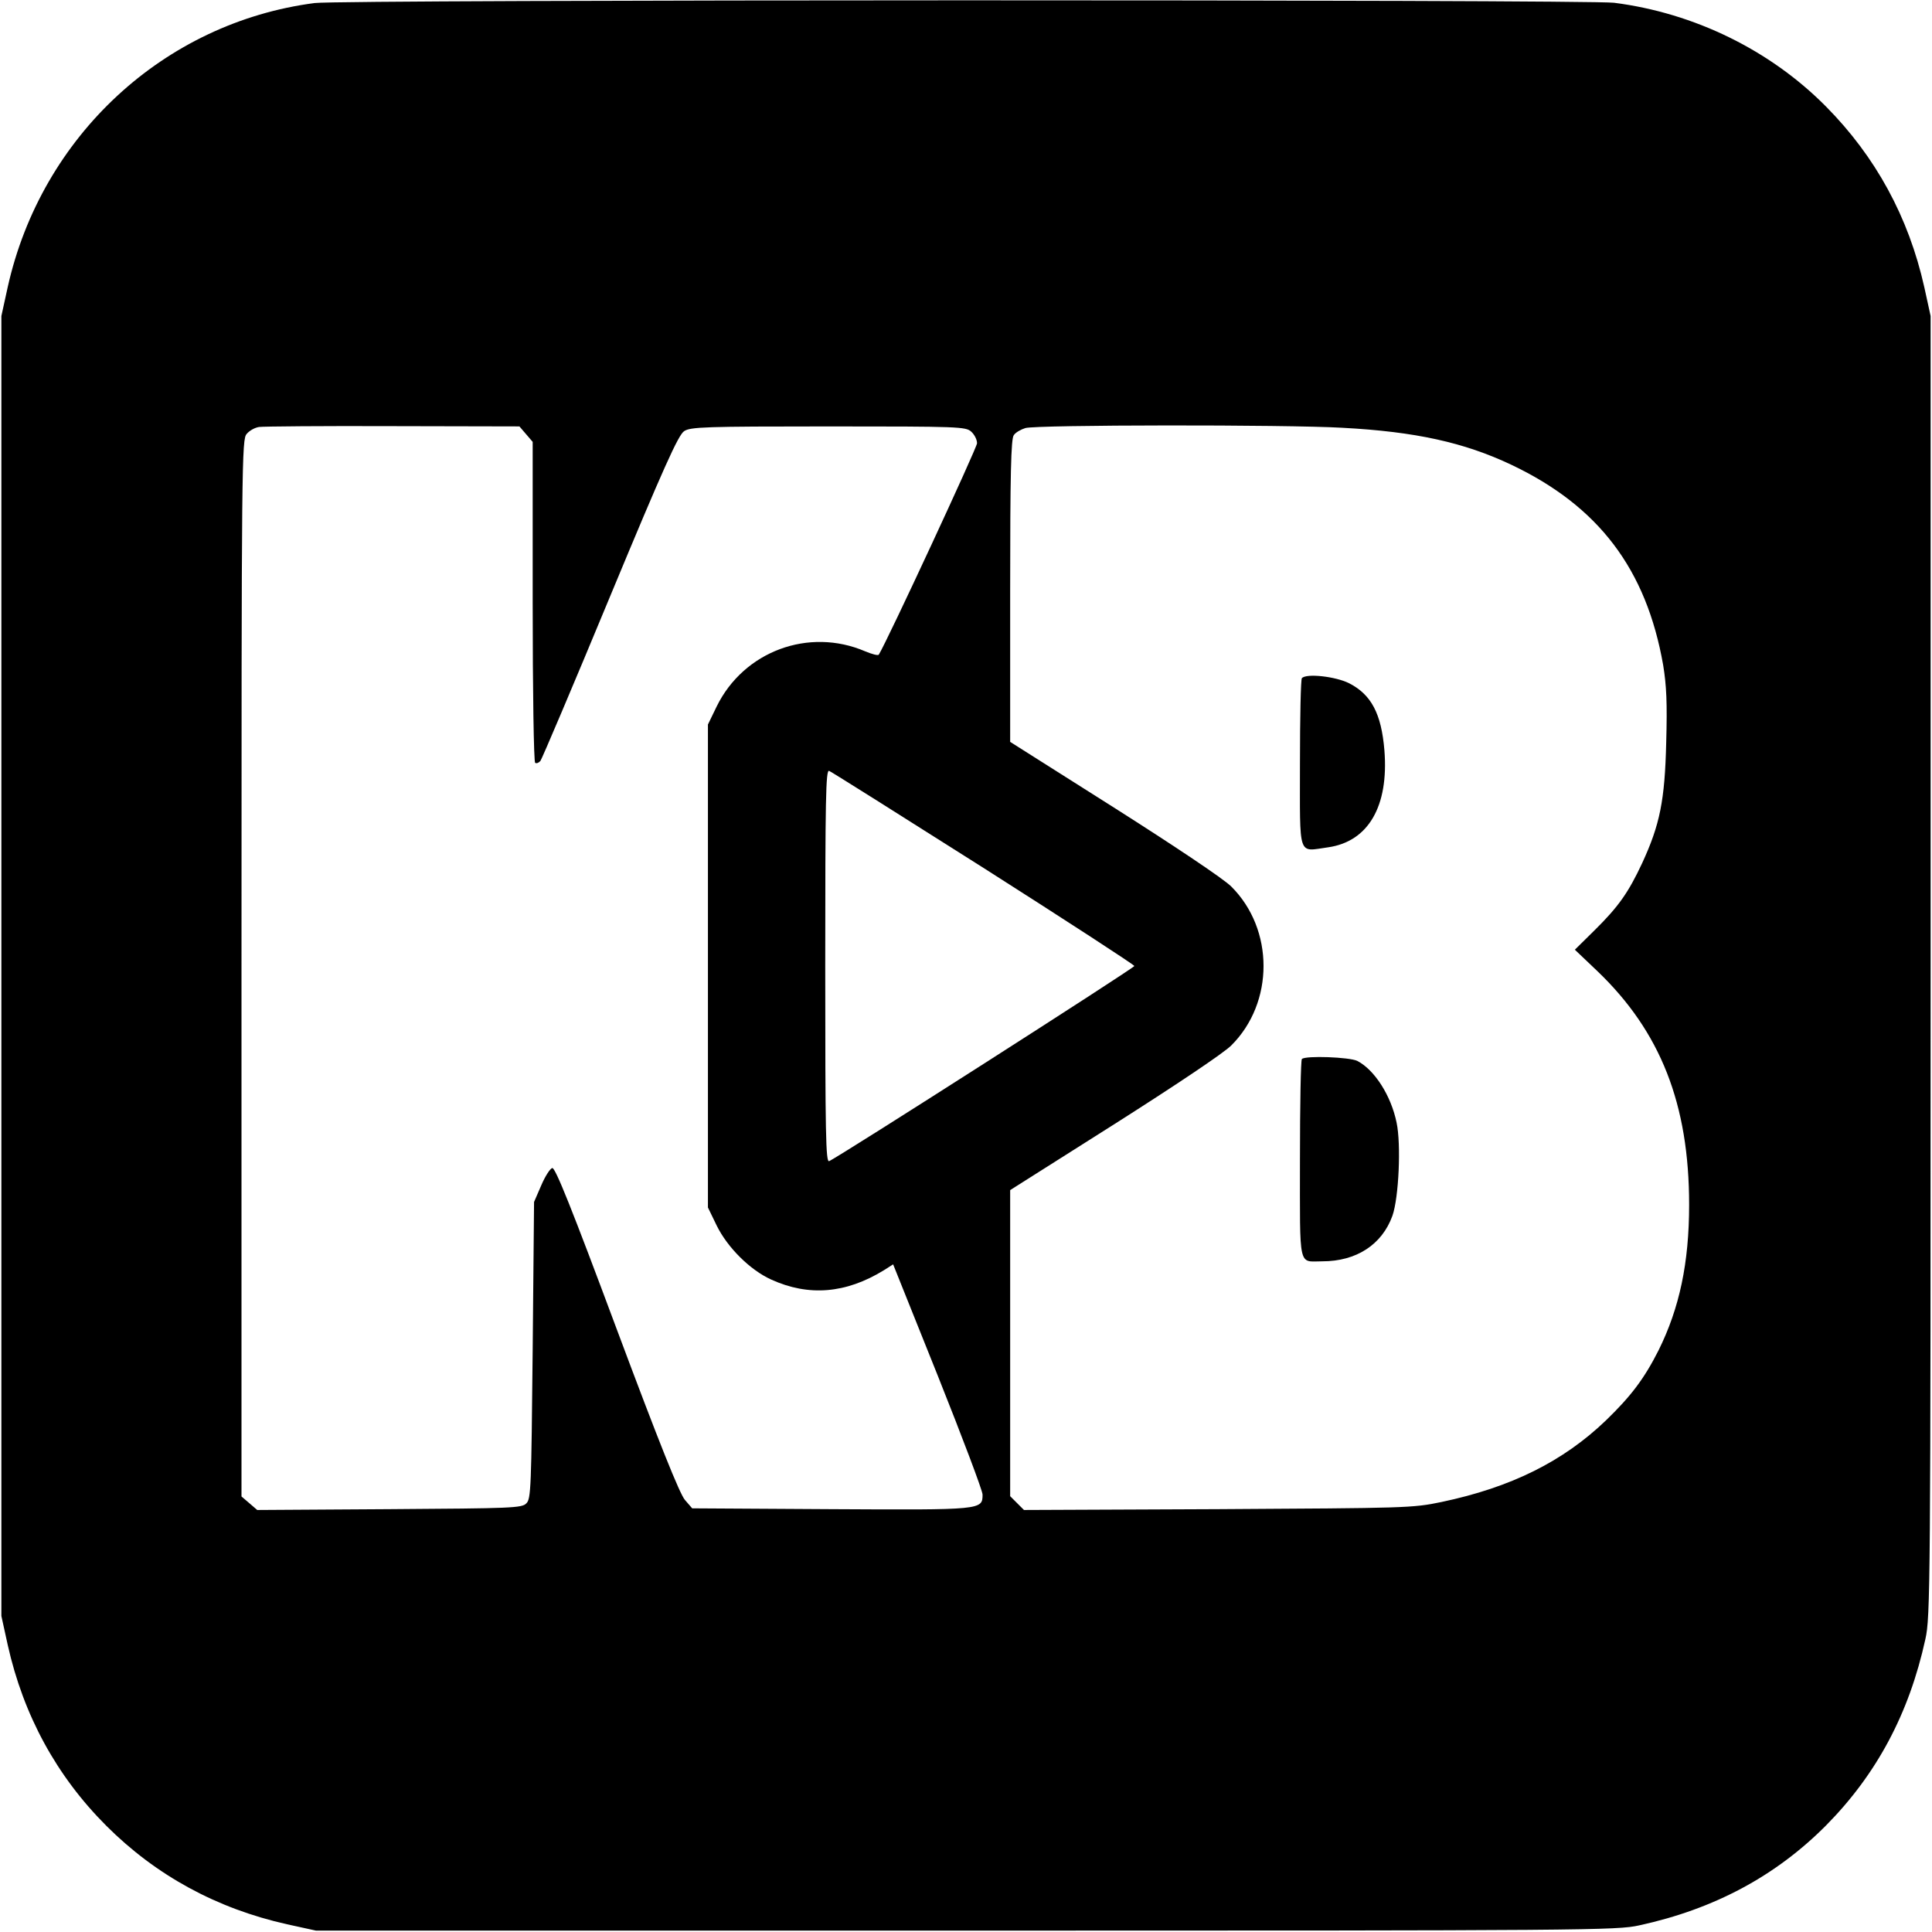 <?xml version="1.0" standalone="no"?>
<!DOCTYPE svg PUBLIC "-//W3C//DTD SVG 20010904//EN"
 "http://www.w3.org/TR/2001/REC-SVG-20010904/DTD/svg10.dtd">
<svg version="1.0" xmlns="http://www.w3.org/2000/svg"
 width="700pt" height="700pt" viewBox="0 0 700 700"
 preserveAspectRatio="xMidYMid meet">
<g transform="translate(0,700) scale(0.1,-0.1)"
fill="#000000" stroke="none">
<path d="M1140 6989 c-546 -71 -990 -482 -1112 -1029 l-23 -105 0 -2355 0
-2355 23 -105 c57 -255 177 -475 357 -655 180 -180 400 -300 655 -357 l105
-23 2355 0 c2257 0 2359 1 2439 19 272 59 495 179 677 362 183 185 301 405
360 675 18 80 19 182 19 2439 l0 2355 -23 105 c-57 254 -176 472 -356 654
-203 205 -478 339 -768 376 -101 12 -4610 12 -4708 -1z m766 -1562 l24 -28 0
-579 c0 -326 4 -581 9 -584 5 -3 13 0 19 7 5 6 119 274 252 595 194 467 248
587 269 600 23 15 74 17 522 17 475 0 498 -1 518 -19 12 -11 21 -29 21 -42 0
-16 -325 -716 -356 -766 -3 -4 -25 2 -49 12 -205 88 -440 0 -538 -199 l-32
-66 0 -875 0 -875 32 -66 c39 -79 120 -160 197 -195 136 -62 271 -51 409 34
l33 21 162 -404 c89 -223 162 -416 162 -430 0 -56 -1 -56 -549 -53 l-503 3
-26 30 c-19 21 -95 211 -247 618 -164 440 -223 587 -234 585 -8 -2 -26 -30
-40 -63 l-26 -60 -5 -537 c-5 -499 -6 -539 -23 -555 -16 -17 -52 -18 -496 -21
l-479 -3 -29 25 -28 24 0 1915 c0 1851 1 1916 19 1935 10 12 30 23 45 25 14 2
232 4 484 3 l459 -1 24 -28z m2959 23 c263 -14 440 -53 611 -134 316 -150 489
-378 550 -726 12 -74 15 -136 11 -280 -5 -211 -23 -298 -87 -437 -50 -107 -86
-158 -172 -243 l-72 -71 81 -77 c230 -220 333 -483 333 -847 0 -211 -35 -375
-111 -528 -51 -101 -99 -165 -190 -253 -155 -149 -344 -243 -596 -296 -105
-22 -127 -22 -810 -26 l-703 -3 -25 25 -25 25 0 555 0 554 376 238 c222 141
397 258 425 286 156 155 156 421 0 576 -28 28 -203 145 -425 286 l-376 238 0
547 c0 422 3 551 13 564 6 10 26 21 42 26 39 12 944 13 1150 1z m-1301 -1595
c300 -191 546 -351 546 -355 0 -7 -1077 -696 -1106 -707 -12 -4 -14 98 -14
707 0 609 2 711 14 707 8 -3 260 -162 560 -352z"/>
<path d="M4717 4543 c-4 -3 -7 -142 -7 -309 0 -347 -9 -319 102 -304 146 21
220 149 204 351 -11 134 -48 203 -129 244 -49 24 -153 36 -170 18z"/>
<path d="M4717 3163 c-4 -3 -7 -167 -7 -364 0 -402 -7 -369 81 -369 123 0 216
60 254 165 23 65 32 259 15 338 -20 97 -79 190 -142 223 -28 14 -188 20 -201
7z"/>
</g>
</svg>
